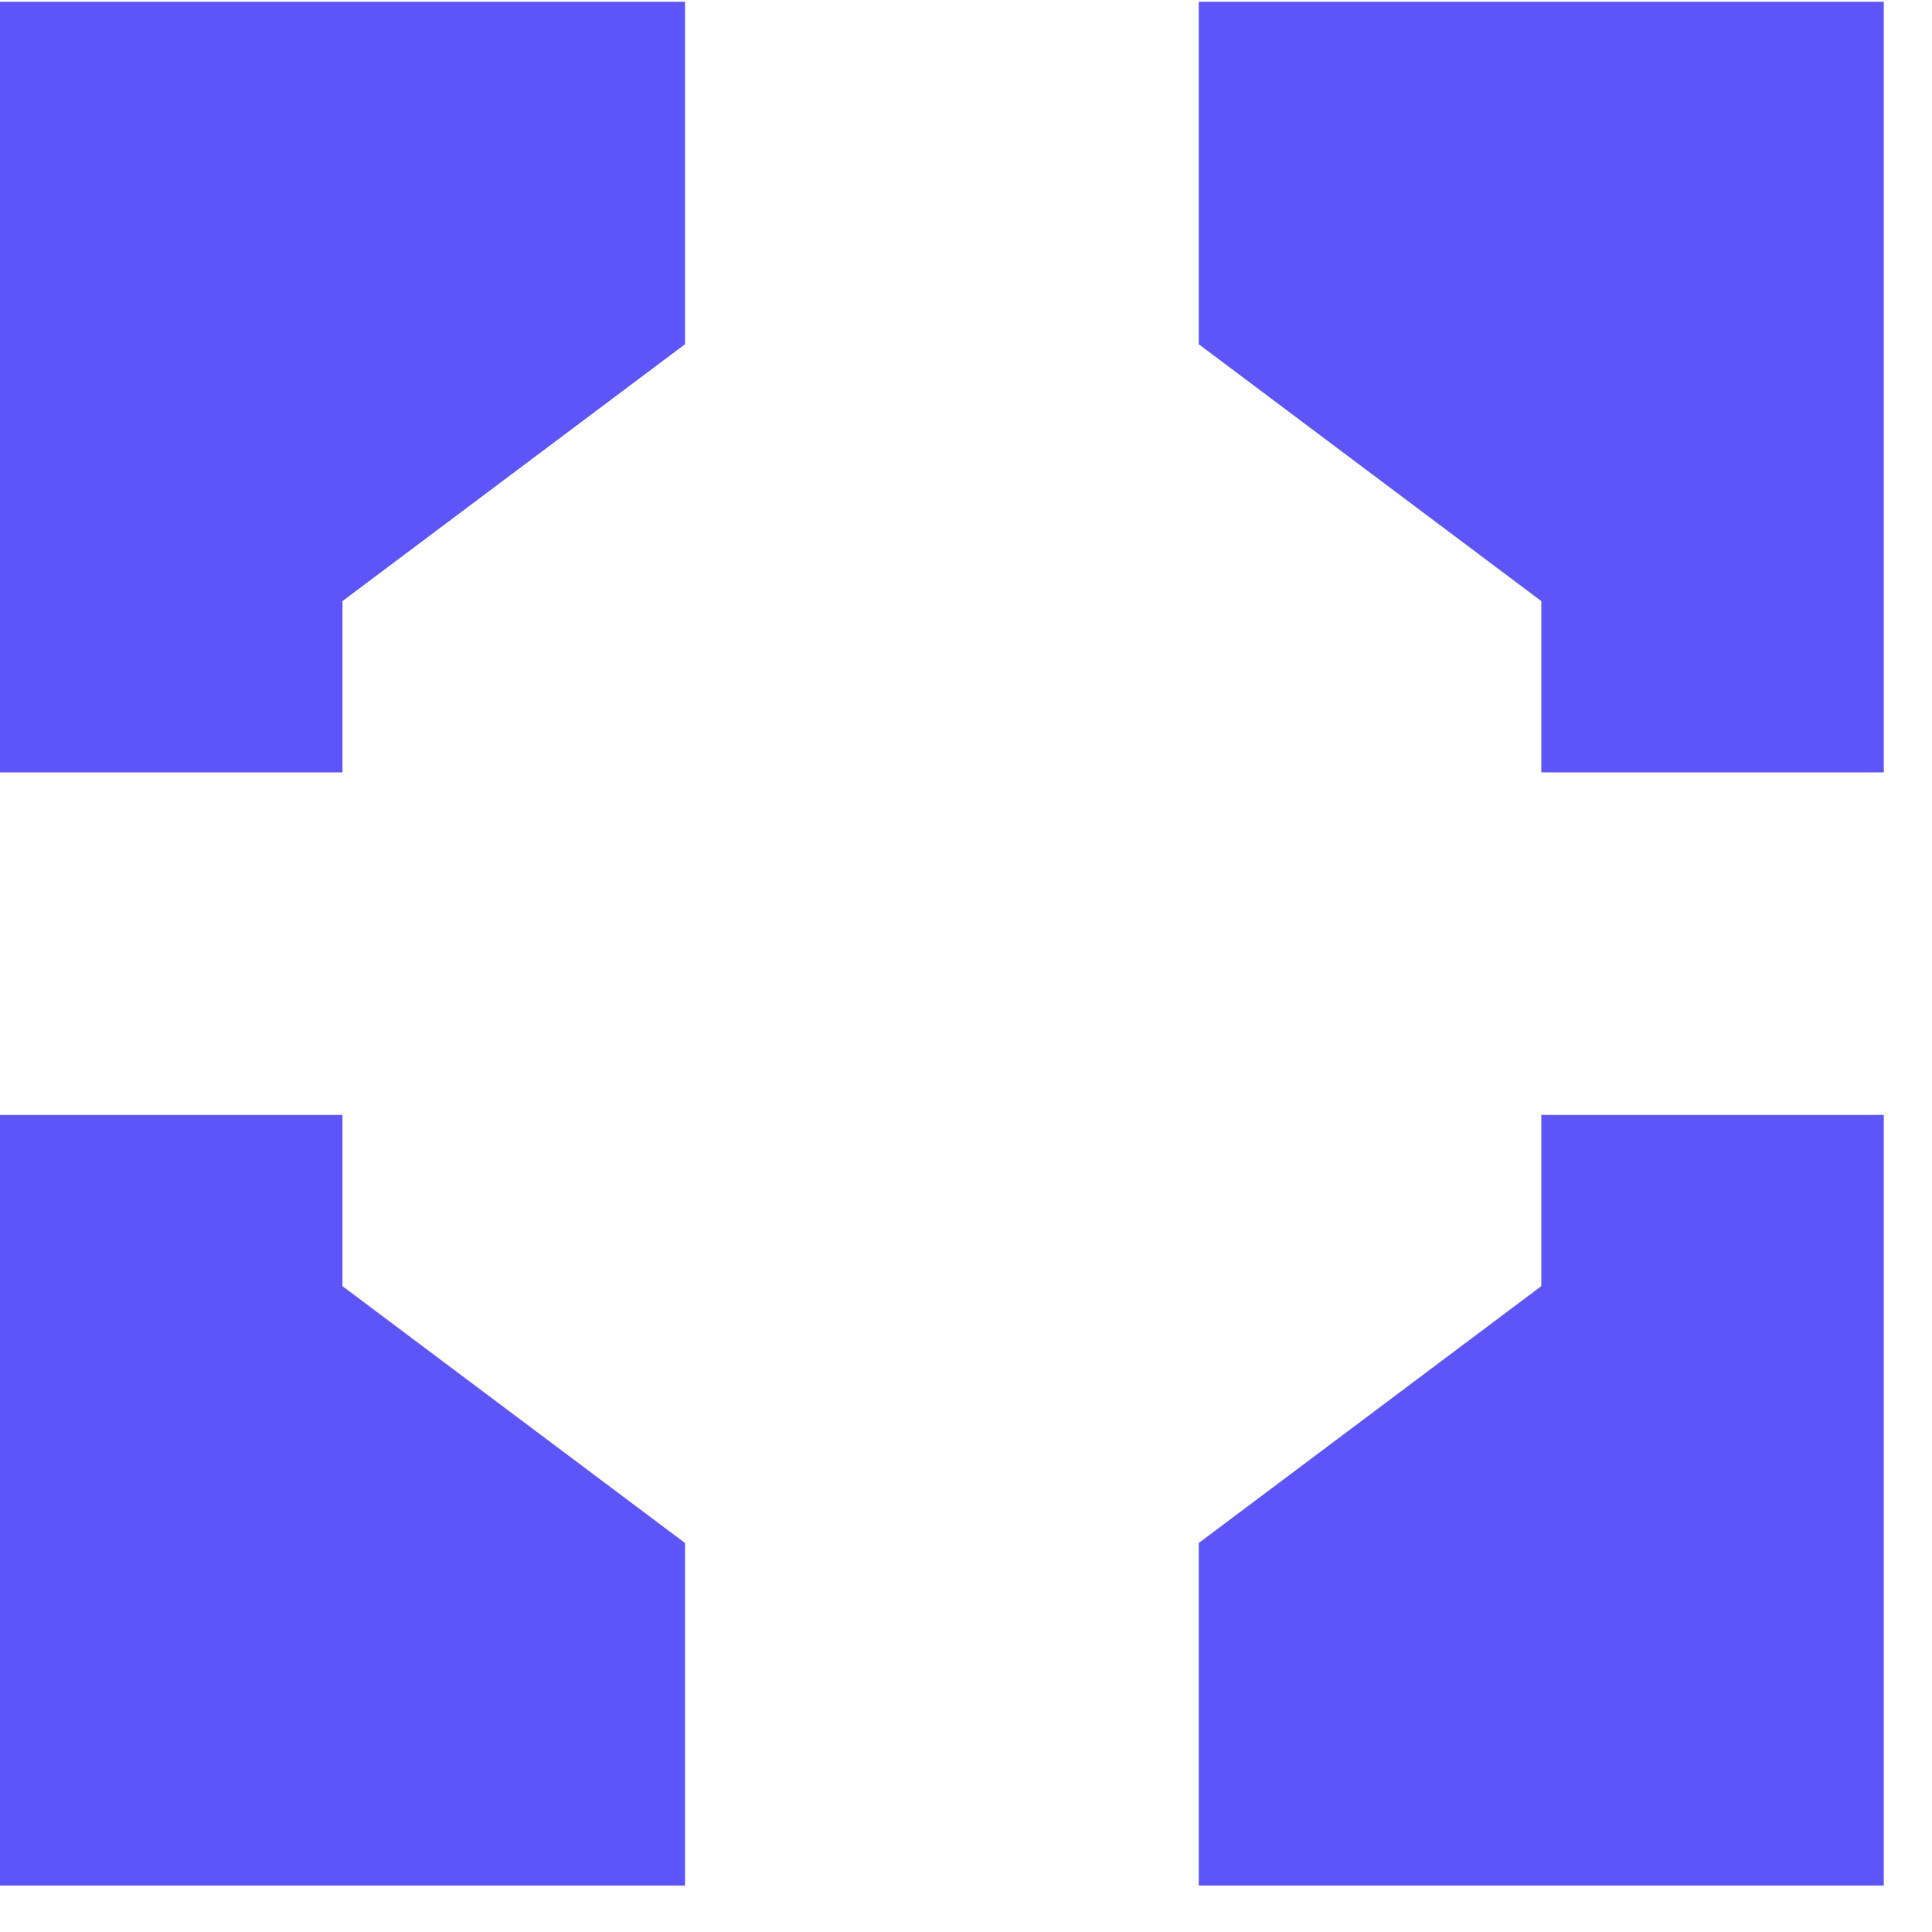 <svg width="23" height="23" viewBox="0 0 23 23" fill="none" xmlns="http://www.w3.org/2000/svg">
<path d="M8.155 4.098L4.077 7.156V9.195H0V0.021H8.155V4.098Z" fill="#5D55FA"></path>
<path d="M14.271 4.098L18.349 7.156V9.195H22.426V0.021H14.271V4.098Z" fill="#5D55FA"></path>
<path d="M14.271 18.369L18.349 15.311V13.273H22.426V22.447H14.271V18.369Z" fill="#5D55FA"></path>
<path d="M8.155 18.369L4.077 15.311V13.273H0V22.447H8.155V18.369Z" fill="#5D55FA"></path>
</svg>
